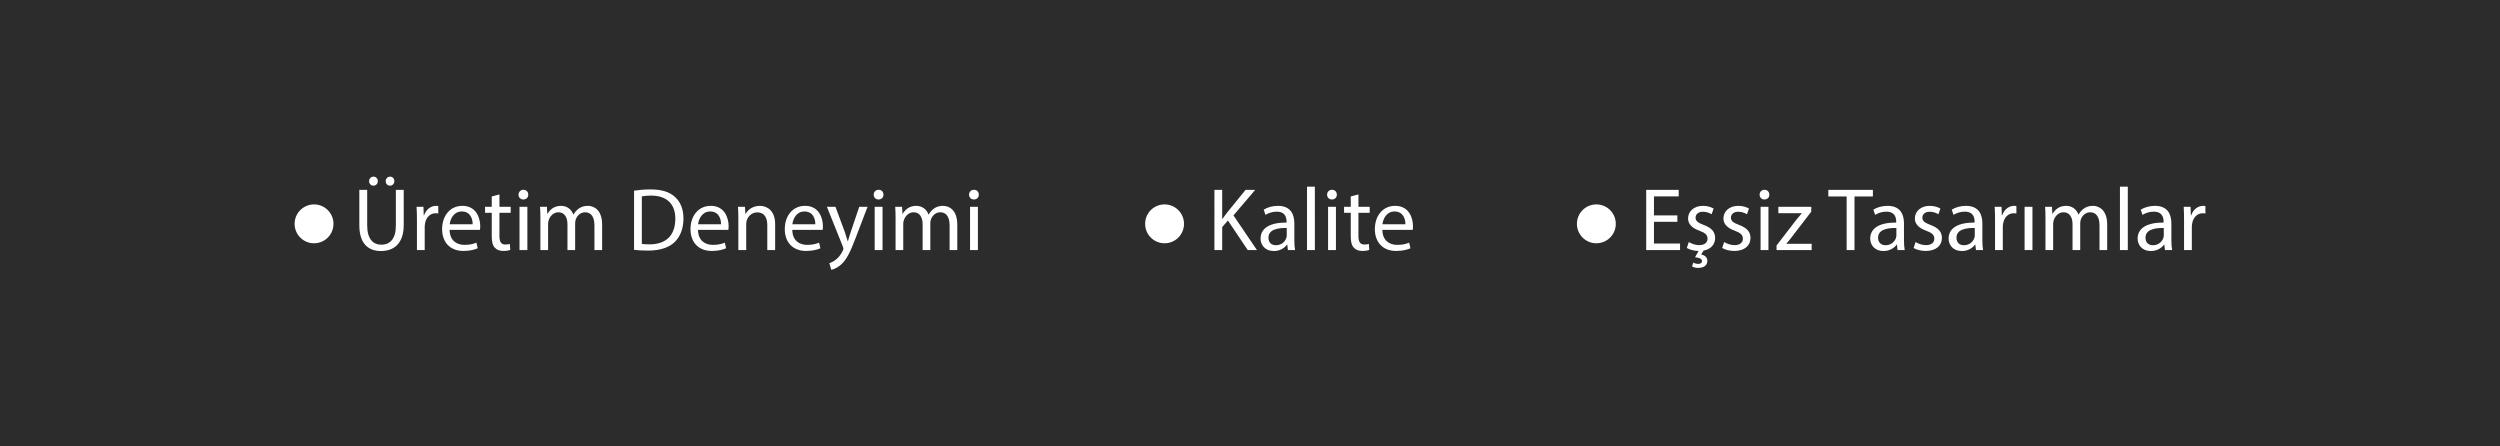 <?xml version="1.0" encoding="utf-8"?>
<!-- Generator: Adobe Illustrator 16.0.0, SVG Export Plug-In . SVG Version: 6.00 Build 0)  -->
<!DOCTYPE svg PUBLIC "-//W3C//DTD SVG 1.1//EN" "http://www.w3.org/Graphics/SVG/1.1/DTD/svg11.dtd">
<svg version="1.1" id="Layer_1" xmlns="http://www.w3.org/2000/svg" xmlns:xlink="http://www.w3.org/1999/xlink" x="0px" y="0px"
	 width="560px" height="100px" viewBox="0 0 560 100" enable-background="new 0 0 560 100" xml:space="preserve">
<g>
	<path fill="#2D2C2D" d="M284.13,53.25c0,1.141,0.76,1.682,1.66,1.682c1.261,0,2.061-0.801,2.341-1.621
		c0.06-0.18,0.101-0.381,0.101-0.561v-1.68C286.311,51.029,284.13,51.371,284.13,53.25z"/>
	<path fill="#2D2C2D" d="M420.688,53.25c0,1.141,0.761,1.682,1.661,1.682c1.261,0,2.06-0.801,2.341-1.621
		c0.06-0.18,0.1-0.381,0.1-0.561v-1.68C422.87,51.029,420.688,51.371,420.688,53.25z"/>
	<path fill="#2D2C2D" d="M438.249,53.25c0,1.141,0.76,1.682,1.66,1.682c1.26,0,2.061-0.801,2.34-1.621
		c0.061-0.18,0.101-0.381,0.101-0.561v-1.68C440.429,51.029,438.249,51.371,438.249,53.25z"/>
	<path fill="#2D2C2D" d="M312.37,47.37c-1.78,0-2.561,1.639-2.701,2.859h5.142C314.831,49.11,314.351,47.37,312.37,47.37z"/>
	<path fill="#2D2C2D" d="M180.191,47.37c-1.78,0-2.561,1.639-2.701,2.859h5.141C182.652,49.11,182.172,47.37,180.191,47.37z"/>
	<path fill="#2D2C2D" d="M21.417,0H10H0v100h10h11.417H560V0H21.417z M87.374,39.567c0.56,0,0.96,0.439,0.96,1
		s-0.38,1.021-0.96,1.021c-0.6,0-0.98-0.461-0.98-1.021C86.393,40.028,86.813,39.567,87.374,39.567z M83.673,39.567
		c0.54,0,0.96,0.439,0.96,1s-0.4,1.021-0.98,1.021s-0.98-0.461-0.98-1.021C82.672,40.028,83.113,39.567,83.673,39.567z
		 M70.346,54.496c-2.405,0-4.354-1.949-4.354-4.354c0-2.406,1.949-4.355,4.354-4.355c2.404,0,4.354,1.949,4.354,4.355
		C74.699,52.547,72.75,54.496,70.346,54.496z M90.434,50.39c0,4.142-2.18,5.841-5.101,5.841c-2.761,0-4.841-1.58-4.841-5.761v-7.941
		h1.76v7.981c0,3.021,1.34,4.301,3.141,4.301c2,0,3.281-1.32,3.281-4.301v-7.981h1.76V50.39z M98.173,47.829
		c-0.18-0.039-0.36-0.061-0.6-0.061c-1.24,0-2.12,0.941-2.36,2.262c-0.04,0.24-0.08,0.521-0.08,0.819v5.162h-1.74v-6.661
		c0-1.141-0.02-2.121-0.08-3.021h1.54l0.06,1.9h0.08c0.44-1.301,1.5-2.121,2.681-2.121c0.2,0,0.34,0.021,0.5,0.061V47.829z
		 M107.514,51.49h-6.802c0.04,2.381,1.561,3.361,3.321,3.361c1.26,0,2.021-0.221,2.681-0.5l0.3,1.26c-0.62,0.279-1.68,0.6-3.221,0.6
		c-2.98,0-4.761-1.961-4.761-4.881c0-2.921,1.72-5.222,4.541-5.222c3.161,0,4,2.781,4,4.562
		C107.573,51.029,107.534,51.311,107.514,51.49z M114.393,47.669h-2.521v5.222c0,1.201,0.34,1.881,1.32,1.881
		c0.46,0,0.8-0.061,1.021-0.121l0.08,1.32c-0.34,0.141-0.88,0.24-1.561,0.24c-0.82,0-1.48-0.26-1.9-0.74
		c-0.5-0.52-0.68-1.379-0.68-2.52v-5.282h-1.5v-1.34h1.5v-2.32l1.72-0.461v2.781h2.521V47.669z M118.132,56.012h-1.76v-9.683h1.76
		V56.012z M117.211,44.688c-0.62,0-1.06-0.48-1.06-1.08c0-0.619,0.46-1.1,1.1-1.1c0.66,0,1.081,0.48,1.081,1.1
		C118.352,44.208,117.912,44.688,117.211,44.688z M134.875,56.012h-1.72v-5.482c0-1.86-0.68-2.979-2.101-2.979
		c-1,0-1.78,0.74-2.081,1.6c-0.08,0.24-0.14,0.561-0.14,0.881v5.981h-1.721V50.21c0-1.541-0.68-2.66-2.021-2.66
		c-1.1,0-1.9,0.879-2.18,1.76c-0.1,0.26-0.14,0.561-0.14,0.861v5.841h-1.72V48.95c0-1-0.02-1.82-0.08-2.621h1.54l0.08,1.561h0.06
		c0.54-0.92,1.44-1.781,3.041-1.781c1.32,0,2.321,0.801,2.741,1.941h0.04c0.3-0.541,0.68-0.961,1.08-1.26
		c0.581-0.441,1.221-0.682,2.141-0.682c1.28,0,3.181,0.842,3.181,4.201V56.012z M151.153,54.191c-1.26,1.26-3.34,1.939-5.961,1.939
		c-1.24,0-2.281-0.061-3.161-0.16V42.708c1.06-0.16,2.32-0.279,3.701-0.279c2.5,0,4.281,0.58,5.461,1.68c1.2,1.1,1.9,2.66,1.9,4.842
		C153.093,51.15,152.413,52.951,151.153,54.191z M163.153,51.49h-6.802c0.04,2.381,1.561,3.361,3.321,3.361
		c1.26,0,2.021-0.221,2.681-0.5l0.3,1.26c-0.62,0.279-1.68,0.6-3.221,0.6c-2.98,0-4.761-1.961-4.761-4.881
		c0-2.921,1.72-5.222,4.541-5.222c3.161,0,4,2.781,4,4.562C163.212,51.029,163.173,51.311,163.153,51.49z M173.632,56.012h-1.76
		v-5.581c0-1.561-0.581-2.861-2.241-2.861c-1.16,0-2.061,0.82-2.36,1.801c-0.08,0.221-0.12,0.52-0.12,0.82v5.821h-1.76V48.95
		c0-1-0.02-1.82-0.08-2.621h1.56l0.1,1.6h0.04c0.48-0.92,1.601-1.82,3.201-1.82c1.34,0,3.421,0.801,3.421,4.121V56.012z
		 M184.272,51.49h-6.802c0.04,2.381,1.561,3.361,3.321,3.361c1.26,0,2.021-0.221,2.681-0.5l0.3,1.26c-0.62,0.279-1.68,0.6-3.221,0.6
		c-2.98,0-4.761-1.961-4.761-4.881c0-2.921,1.72-5.222,4.541-5.222c3.161,0,4,2.781,4,4.562
		C184.332,51.029,184.292,51.311,184.272,51.49z M191.692,53.23c-1.26,3.32-2.121,5.021-3.321,6.061
		c-0.86,0.762-1.72,1.061-2.161,1.141l-0.44-1.48c0.44-0.139,1.02-0.42,1.54-0.859c0.48-0.381,1.081-1.061,1.48-1.961
		c0.08-0.18,0.14-0.32,0.14-0.42s-0.04-0.24-0.12-0.459l-3.581-8.923h1.92l2.12,5.722c0.22,0.641,0.46,1.4,0.62,1.98h0.04
		c0.18-0.58,0.38-1.32,0.62-2.021l1.92-5.681h1.861L191.692,53.23z M197.69,56.012h-1.76v-9.683h1.76V56.012z M196.77,44.688
		c-0.62,0-1.06-0.48-1.06-1.08c0-0.619,0.46-1.1,1.1-1.1c0.66,0,1.081,0.48,1.081,1.1C197.911,44.208,197.47,44.688,196.77,44.688z
		 M214.433,56.012h-1.72v-5.482c0-1.86-0.681-2.979-2.101-2.979c-1,0-1.78,0.74-2.08,1.6c-0.08,0.24-0.141,0.561-0.141,0.881v5.981
		h-1.721V50.21c0-1.541-0.68-2.66-2.02-2.66c-1.101,0-1.901,0.879-2.181,1.76c-0.1,0.26-0.14,0.561-0.14,0.861v5.841h-1.72V48.95
		c0-1-0.02-1.82-0.08-2.621h1.54l0.08,1.561h0.06c0.54-0.92,1.441-1.781,3.041-1.781c1.32,0,2.32,0.801,2.74,1.941h0.041
		c0.3-0.541,0.68-0.961,1.08-1.26c0.58-0.441,1.221-0.682,2.141-0.682c1.279,0,3.18,0.842,3.18,4.201V56.012z M219.05,56.012h-1.76
		v-9.683h1.76V56.012z M218.13,44.688c-0.62,0-1.061-0.48-1.061-1.08c0-0.619,0.461-1.1,1.101-1.1c0.66,0,1.081,0.48,1.081,1.1
		C219.271,44.208,218.83,44.688,218.13,44.688z M260.863,54.494c-2.404,0-4.354-1.949-4.354-4.353c0-2.405,1.949-4.354,4.354-4.354
		s4.354,1.949,4.354,4.354C265.219,52.545,263.268,54.494,260.863,54.494z M279.491,56.012l-4.44-6.622l-1.28,1.481v5.141h-1.74
		V42.528h1.74v6.502h0.061c0.359-0.521,0.72-1,1.06-1.441l4.121-5.061h2.16l-4.881,5.721l5.261,7.763H279.491z M288.491,56.012
		l-0.141-1.221h-0.06c-0.54,0.76-1.581,1.439-2.961,1.439c-1.96,0-2.96-1.379-2.96-2.779c0-2.342,2.08-3.622,5.82-3.601v-0.201
		c0-0.799-0.22-2.24-2.2-2.24c-0.899,0-1.841,0.279-2.521,0.721l-0.4-1.16c0.801-0.521,1.961-0.861,3.182-0.861
		c2.96,0,3.68,2.021,3.68,3.961v3.622c0,0.84,0.041,1.66,0.16,2.32H288.491z M294.53,56.012h-1.76V41.808h1.76V56.012z
		 M299.25,56.012h-1.761v-9.683h1.761V56.012z M298.329,44.688c-0.619,0-1.06-0.48-1.06-1.08c0-0.619,0.46-1.1,1.101-1.1
		c0.66,0,1.08,0.48,1.08,1.1C299.47,44.208,299.03,44.688,298.329,44.688z M306.81,47.669h-2.52v5.222
		c0,1.201,0.34,1.881,1.32,1.881c0.46,0,0.8-0.061,1.02-0.121l0.08,1.32c-0.34,0.141-0.88,0.24-1.561,0.24
		c-0.82,0-1.48-0.26-1.9-0.74c-0.5-0.52-0.68-1.379-0.68-2.52v-5.282h-1.5v-1.34h1.5v-2.32l1.721-0.461v2.781h2.52V47.669z
		 M316.451,51.49h-6.802c0.04,2.381,1.561,3.361,3.32,3.361c1.261,0,2.021-0.221,2.682-0.5l0.299,1.26
		c-0.619,0.279-1.68,0.6-3.221,0.6c-2.98,0-4.76-1.961-4.76-4.881c0-2.921,1.72-5.222,4.541-5.222c3.16,0,4,2.781,4,4.562
		C316.511,51.029,316.472,51.311,316.451,51.49z M357.583,54.494c-2.404,0-4.354-1.949-4.354-4.353c0-2.406,1.949-4.354,4.354-4.354
		c2.406,0,4.355,1.947,4.355,4.354C361.938,52.545,359.989,54.494,357.583,54.494z M376.331,56.012h-7.582V42.528h7.281v1.461
		h-5.541v4.26h5.242v1.441h-5.242v4.86h5.842V56.012z M381.61,56.131l-0.561,0.881c0.74,0.1,1.4,0.619,1.4,1.381
		c0,1.18-0.961,1.619-2.08,1.619c-0.48,0-1.021-0.141-1.361-0.34l0.301-0.859c0.32,0.199,0.72,0.299,1.08,0.299
		c0.439,0,0.859-0.16,0.859-0.639c-0.02-0.521-0.619-0.762-1.56-0.842l0.8-1.42h-0.08c-0.779,0-1.779-0.219-2.561-0.66l0.44-1.34
		c0.521,0.34,1.44,0.699,2.32,0.699c1.28,0,1.881-0.639,1.881-1.439c0-0.84-0.501-1.301-1.801-1.781
		c-1.74-0.619-2.561-1.579-2.561-2.739c0-1.561,1.261-2.842,3.341-2.842c0.98,0,1.84,0.281,2.381,0.602l-0.44,1.279
		c-0.38-0.24-1.08-0.561-1.98-0.561c-1.04,0-1.62,0.602-1.62,1.32c0,0.801,0.58,1.16,1.84,1.641c1.681,0.64,2.541,1.481,2.541,2.921
		C384.19,54.73,383.271,55.811,381.61,56.131z M388.489,56.211c-1.061,0-2.04-0.26-2.721-0.66l0.44-1.34
		c0.521,0.34,1.44,0.699,2.32,0.699c1.28,0,1.881-0.639,1.881-1.439c0-0.84-0.501-1.301-1.801-1.781
		c-1.74-0.619-2.561-1.579-2.561-2.739c0-1.561,1.261-2.842,3.341-2.842c0.98,0,1.84,0.281,2.381,0.602l-0.44,1.279
		c-0.38-0.24-1.08-0.561-1.98-0.561c-1.04,0-1.62,0.602-1.62,1.32c0,0.801,0.58,1.16,1.84,1.641c1.681,0.64,2.541,1.481,2.541,2.921
		C392.11,55.012,390.79,56.211,388.489,56.211z M396.13,56.012h-1.761v-9.683h1.761V56.012z M395.209,44.688
		c-0.62,0-1.06-0.48-1.06-1.08c0-0.619,0.459-1.1,1.1-1.1c0.66,0,1.08,0.48,1.08,1.1C396.35,44.208,395.909,44.688,395.209,44.688z
		 M405.81,56.012h-7.861V54.99l4.381-5.7c0.42-0.52,0.82-0.98,1.261-1.5v-0.041h-5.241v-1.42h7.381l-0.02,1.1l-4.32,5.622
		c-0.4,0.539-0.801,1.02-1.24,1.52v0.041h5.66V56.012z M415.409,56.012h-1.76V44.009h-4.102v-1.48h9.982v1.48h-4.121V56.012z
		 M425.05,56.012l-0.14-1.221h-0.06c-0.541,0.76-1.581,1.439-2.961,1.439c-1.961,0-2.961-1.379-2.961-2.779
		c0-2.342,2.08-3.622,5.821-3.601v-0.201c0-0.799-0.22-2.24-2.2-2.24c-0.9,0-1.841,0.279-2.521,0.721l-0.399-1.16
		c0.8-0.521,1.96-0.861,3.181-0.861c2.961,0,3.681,2.021,3.681,3.961v3.622c0,0.84,0.04,1.66,0.16,2.32H425.05z M431.369,56.211
		c-1.061,0-2.04-0.26-2.721-0.66l0.44-1.34c0.52,0.34,1.439,0.699,2.32,0.699c1.279,0,1.881-0.639,1.881-1.439
		c0-0.84-0.501-1.301-1.801-1.781c-1.74-0.619-2.561-1.579-2.561-2.739c0-1.561,1.26-2.842,3.34-2.842
		c0.98,0,1.841,0.281,2.381,0.602l-0.439,1.279c-0.381-0.24-1.08-0.561-1.98-0.561c-1.041,0-1.621,0.602-1.621,1.32
		c0,0.801,0.58,1.16,1.841,1.641c1.681,0.64,2.54,1.481,2.54,2.921C434.989,55.012,433.669,56.211,431.369,56.211z M442.609,56.012
		l-0.14-1.221h-0.061c-0.539,0.76-1.58,1.439-2.961,1.439c-1.96,0-2.96-1.379-2.96-2.779c0-2.342,2.081-3.622,5.821-3.601v-0.201
		c0-0.799-0.221-2.24-2.201-2.24c-0.899,0-1.84,0.279-2.52,0.721l-0.4-1.16c0.801-0.521,1.961-0.861,3.181-0.861
		c2.96,0,3.681,2.021,3.681,3.961v3.622c0,0.84,0.04,1.66,0.16,2.32H442.609z M451.669,47.829c-0.18-0.039-0.359-0.061-0.6-0.061
		c-1.24,0-2.121,0.941-2.36,2.262c-0.04,0.24-0.08,0.521-0.08,0.819v5.162h-1.74v-6.661c0-1.141-0.021-2.121-0.08-3.021h1.54
		l0.061,1.9h0.08c0.439-1.301,1.5-2.121,2.68-2.121c0.201,0,0.34,0.021,0.5,0.061V47.829z M455.269,56.012h-1.76v-9.683h1.76V56.012
		z M472.011,56.012h-1.72v-5.482c0-1.86-0.681-2.979-2.101-2.979c-1,0-1.78,0.74-2.08,1.6c-0.08,0.24-0.141,0.561-0.141,0.881v5.981
		h-1.721V50.21c0-1.541-0.68-2.66-2.02-2.66c-1.101,0-1.9,0.879-2.181,1.76c-0.101,0.26-0.14,0.561-0.14,0.861v5.841h-1.721V48.95
		c0-1-0.02-1.82-0.08-2.621h1.54l0.08,1.561h0.06c0.541-0.92,1.441-1.781,3.041-1.781c1.32,0,2.32,0.801,2.74,1.941h0.041
		c0.3-0.541,0.68-0.961,1.08-1.26c0.58-0.441,1.221-0.682,2.141-0.682c1.279,0,3.18,0.842,3.18,4.201V56.012z M476.628,56.012h-1.76
		V41.808h1.76V56.012z M484.949,56.012l-0.14-1.221h-0.061c-0.539,0.76-1.58,1.439-2.961,1.439c-1.96,0-2.96-1.379-2.96-2.779
		c0-2.342,2.081-3.622,5.821-3.601v-0.201c0-0.799-0.221-2.24-2.201-2.24c-0.899,0-1.84,0.279-2.52,0.721l-0.4-1.16
		c0.801-0.521,1.961-0.861,3.181-0.861c2.96,0,3.681,2.021,3.681,3.961v3.622c0,0.84,0.04,1.66,0.16,2.32H484.949z M494.009,47.829
		c-0.18-0.039-0.359-0.061-0.6-0.061c-1.24,0-2.121,0.941-2.361,2.262c-0.039,0.24-0.08,0.521-0.08,0.819v5.162h-1.74v-6.661
		c0-1.141-0.02-2.121-0.08-3.021h1.541l0.06,1.9h0.08c0.44-1.301,1.501-2.121,2.681-2.121c0.2,0,0.34,0.021,0.5,0.061V47.829z"/>
	<path fill="#2D2C2D" d="M145.812,43.81c-0.9,0-1.581,0.078-2.041,0.18v10.642c0.44,0.08,1.08,0.1,1.76,0.1
		c3.721,0,5.741-2.08,5.741-5.722C151.293,45.829,149.493,43.81,145.812,43.81z"/>
	<path fill="#2D2C2D" d="M103.433,47.37c-1.78,0-2.561,1.639-2.701,2.859h5.141C105.893,49.11,105.413,47.37,103.433,47.37z"/>
	<path fill="#2D2C2D" d="M480.589,53.25c0,1.141,0.76,1.682,1.66,1.682c1.26,0,2.061-0.801,2.34-1.621
		c0.061-0.18,0.101-0.381,0.101-0.561v-1.68C482.769,51.029,480.589,51.371,480.589,53.25z"/>
	<path fill="#2D2C2D" d="M159.072,47.37c-1.78,0-2.561,1.639-2.701,2.859h5.141C161.532,49.11,161.052,47.37,159.072,47.37z"/>
</g>
</svg>
